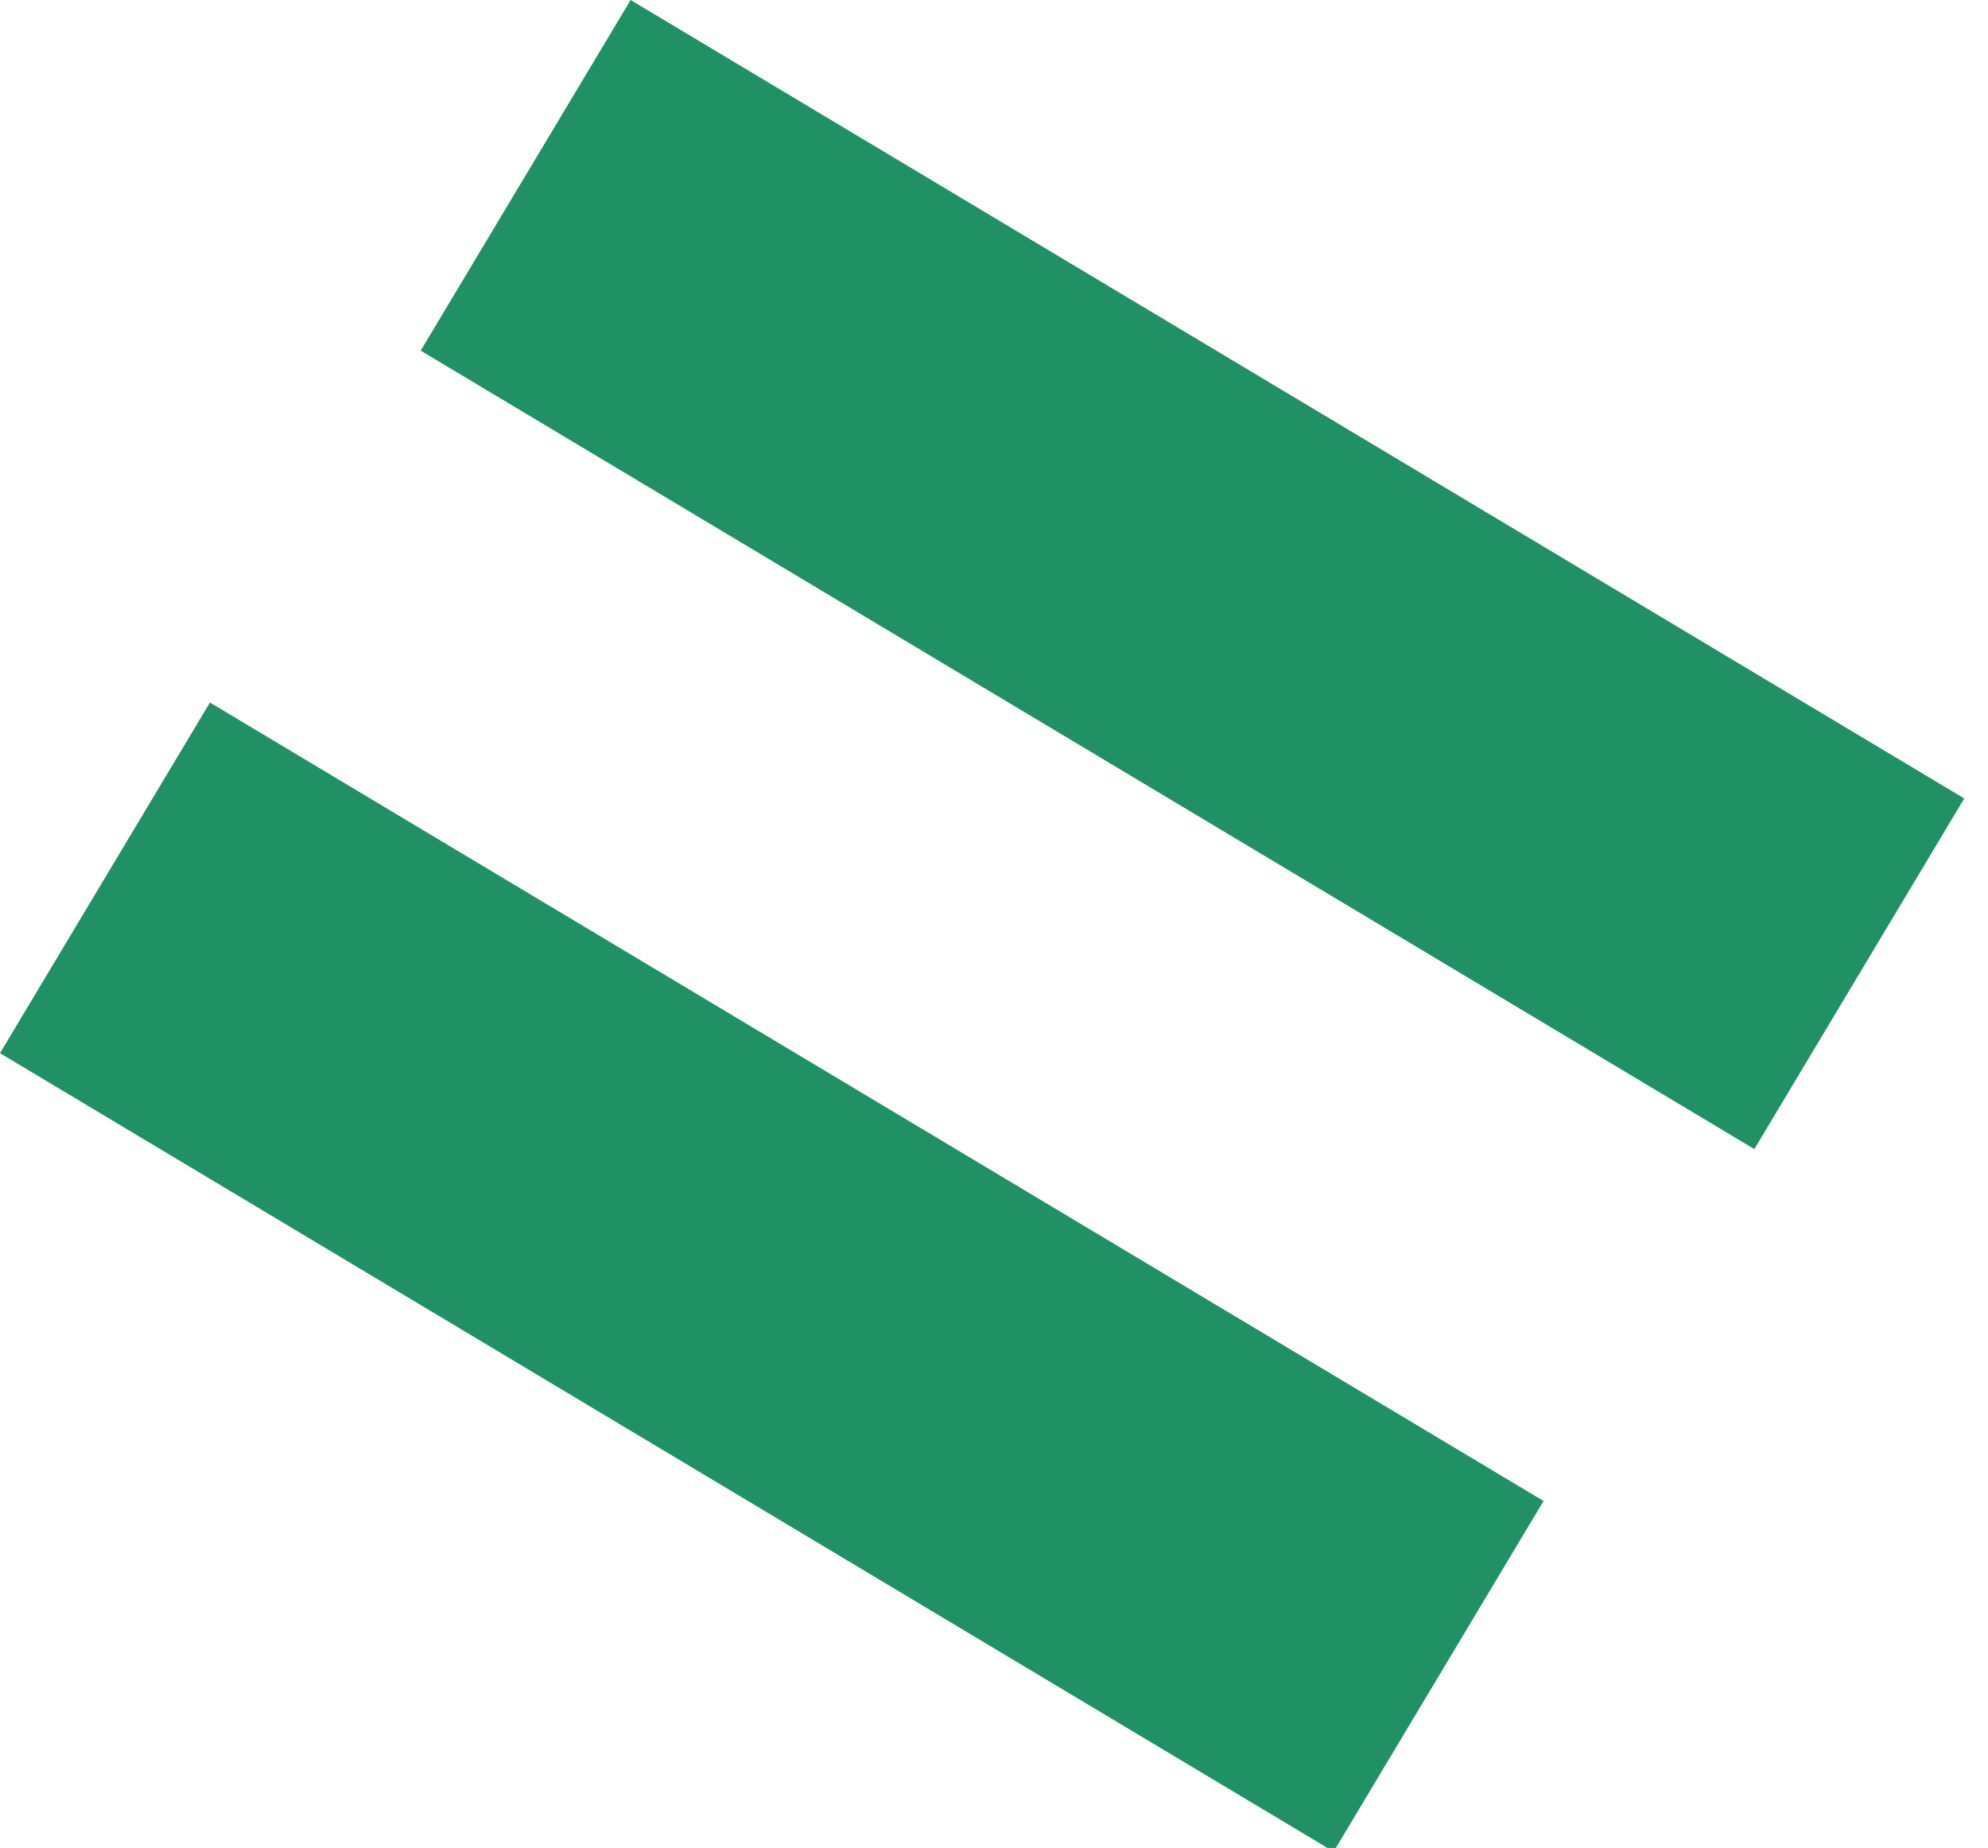 <svg width="71" height="66" viewBox="0 0 71 66" fill="none" xmlns="http://www.w3.org/2000/svg">
<path d="M70.152 28.517L22.522 0L15.025 12.523L62.655 41.04L70.152 28.517Z" fill="#209065"/>
<path d="M55.127 53.608L7.498 25.091L7.45346e-06 37.614L47.63 66.131L55.127 53.608Z" fill="#209065"/>
</svg>
